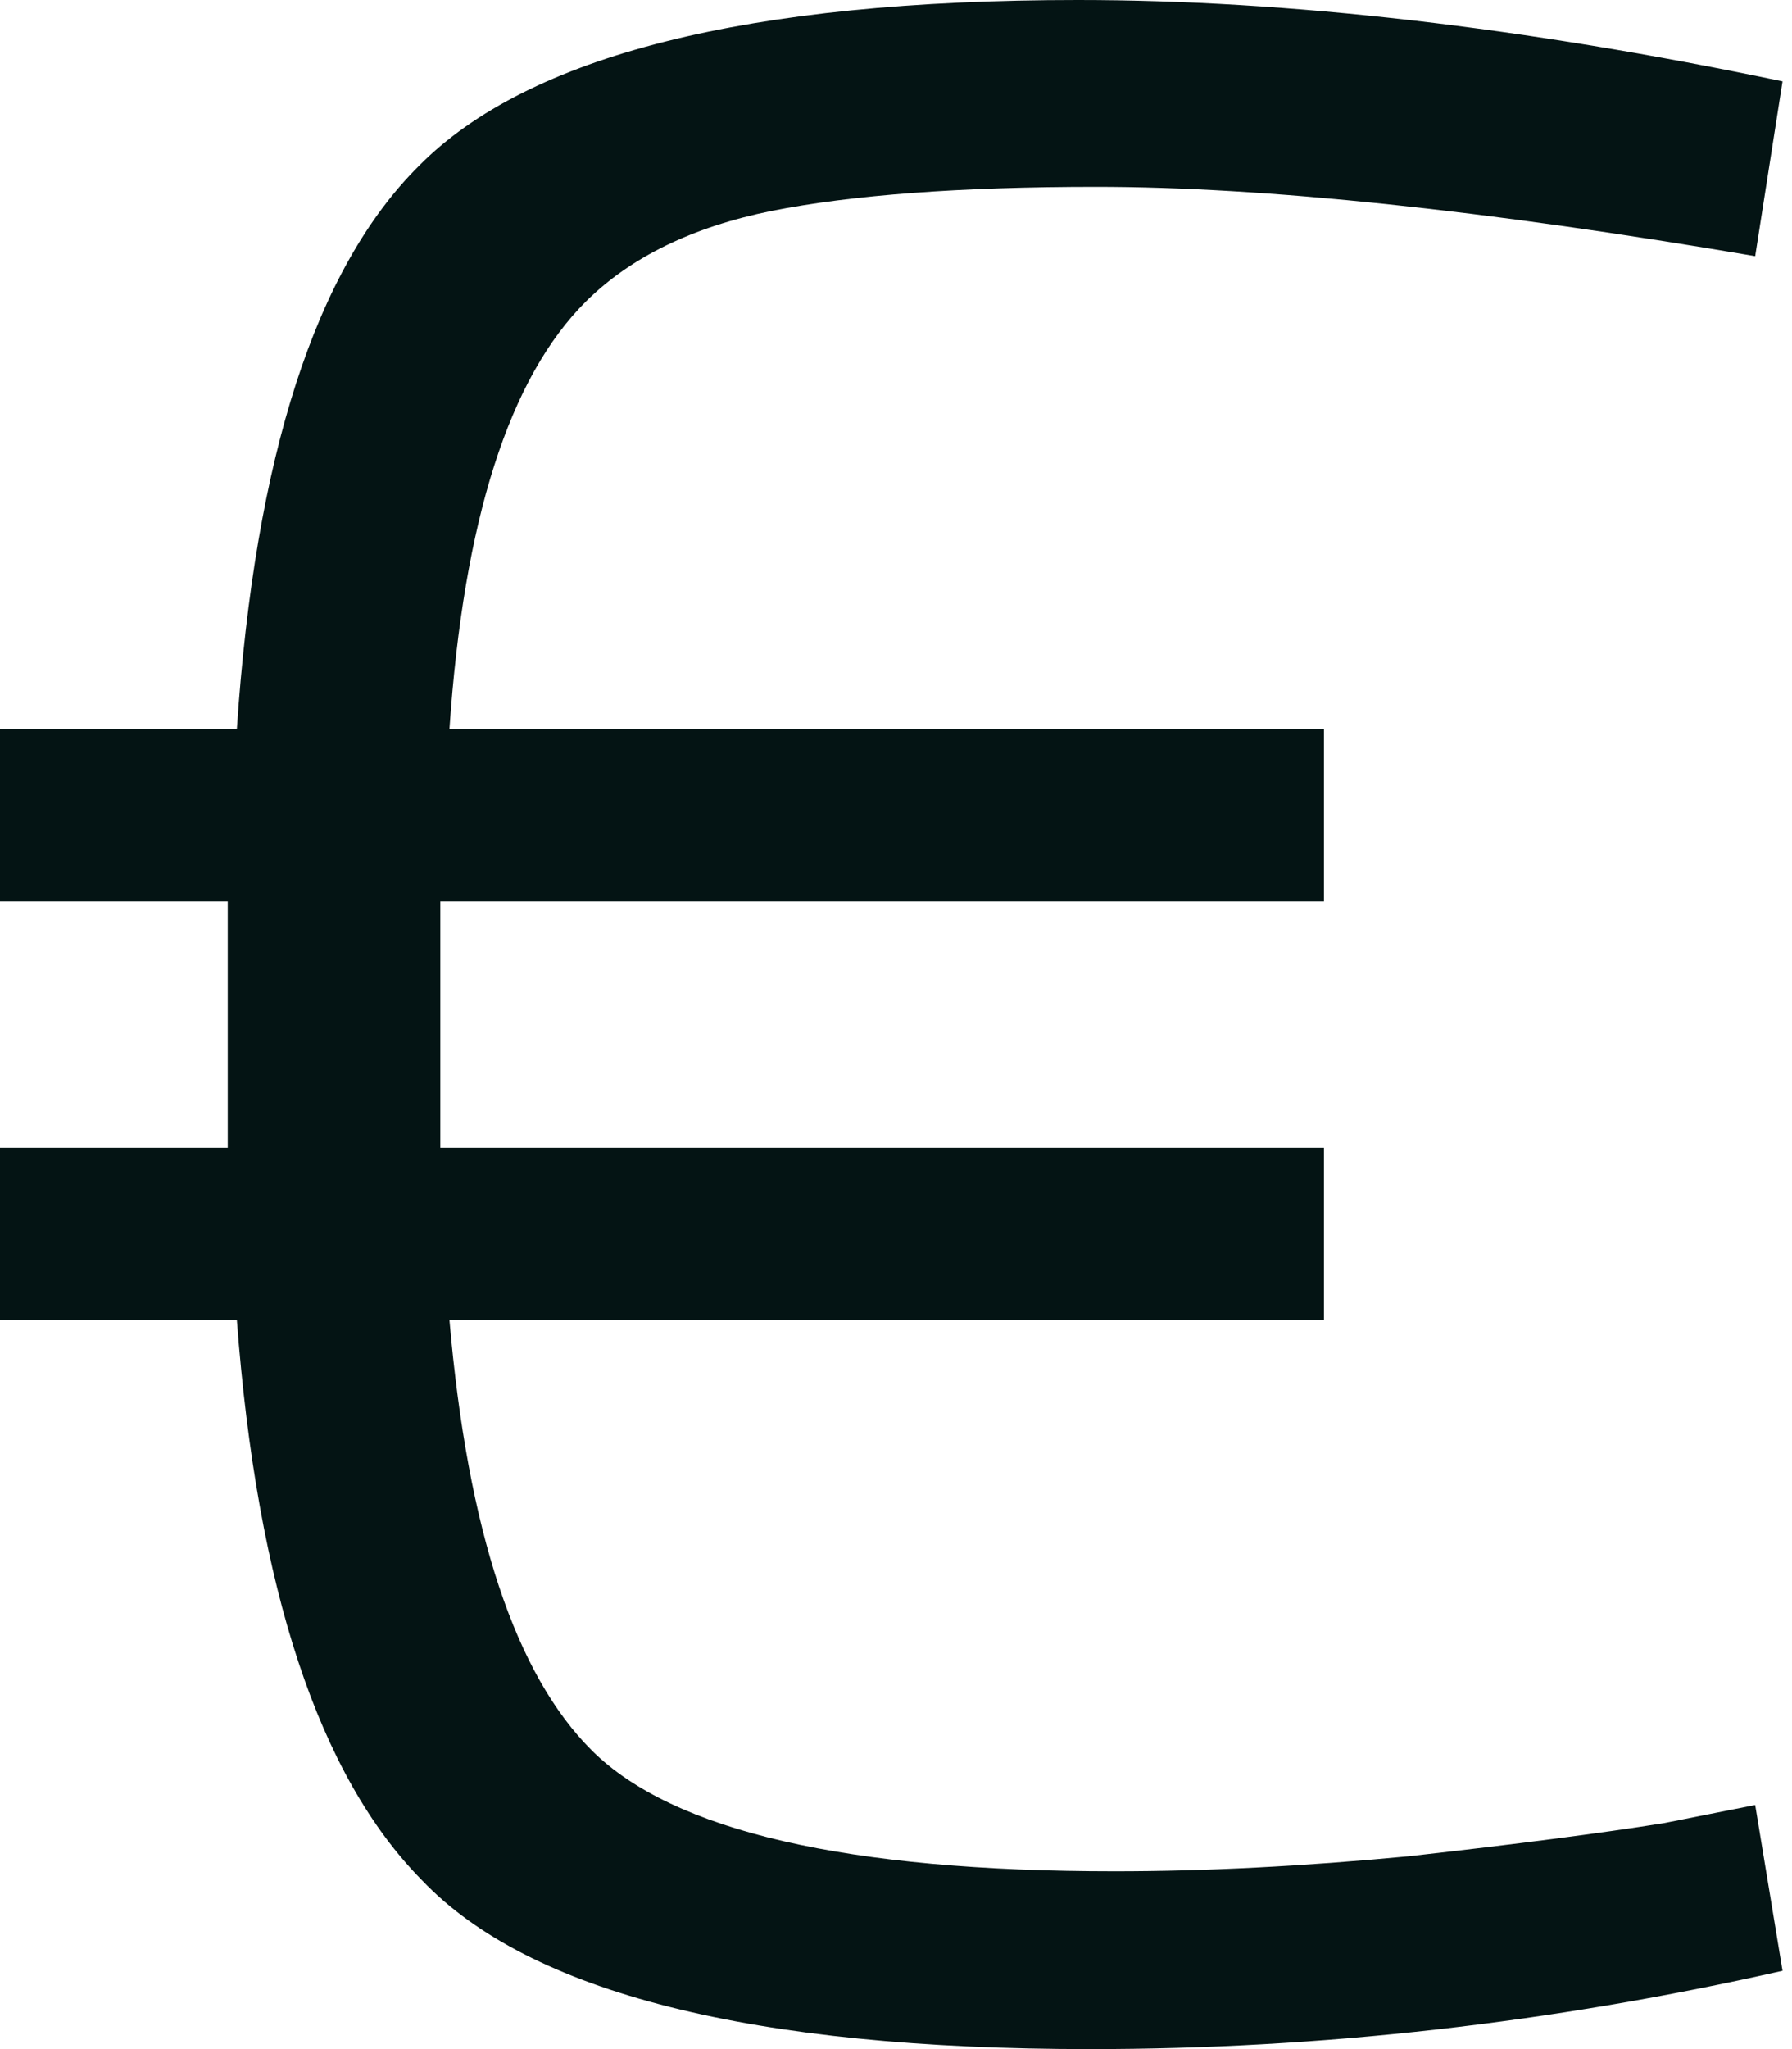 <svg width="35" height="40" viewBox="0 0 35 40" fill="none" xmlns="http://www.w3.org/2000/svg">
<path d="M4.448 20L4.448 17.588L-3.07522e-06 17.588L-2.48898e-06 14.235L4.626 14.235C4.982 8.902 6.168 5.235 8.185 3.235C10.32 1.078 14.61 2.55449e-06 21.055 3.68137e-06C25.167 4.40036e-06 29.754 0.529 34.815 1.588L34.281 5C28.983 4.098 24.693 3.647 21.411 3.647C18.762 3.647 16.646 3.804 15.065 4.118C13.523 4.431 12.317 5.02 11.447 5.882C9.944 7.373 9.055 10.157 8.778 14.235L25.859 14.235L25.859 17.588L8.6 17.588L8.6 20.059L8.6 22.412L25.859 22.412L25.859 25.765L8.778 25.765C9.134 29.882 10.063 32.686 11.565 34.176C13.147 35.745 16.547 36.529 21.767 36.529C23.546 36.529 25.464 36.431 27.52 36.235C29.615 36 31.276 35.784 32.502 35.588L34.281 35.235L34.815 38.471C30.307 39.49 25.8 40 21.292 40C14.689 40 10.34 38.902 8.244 36.706C6.228 34.667 5.022 31.02 4.626 25.765L-4.50484e-06 25.765L-3.9186e-06 22.412L4.448 22.412L4.448 20Z" fill="#041414"/>
</svg>
